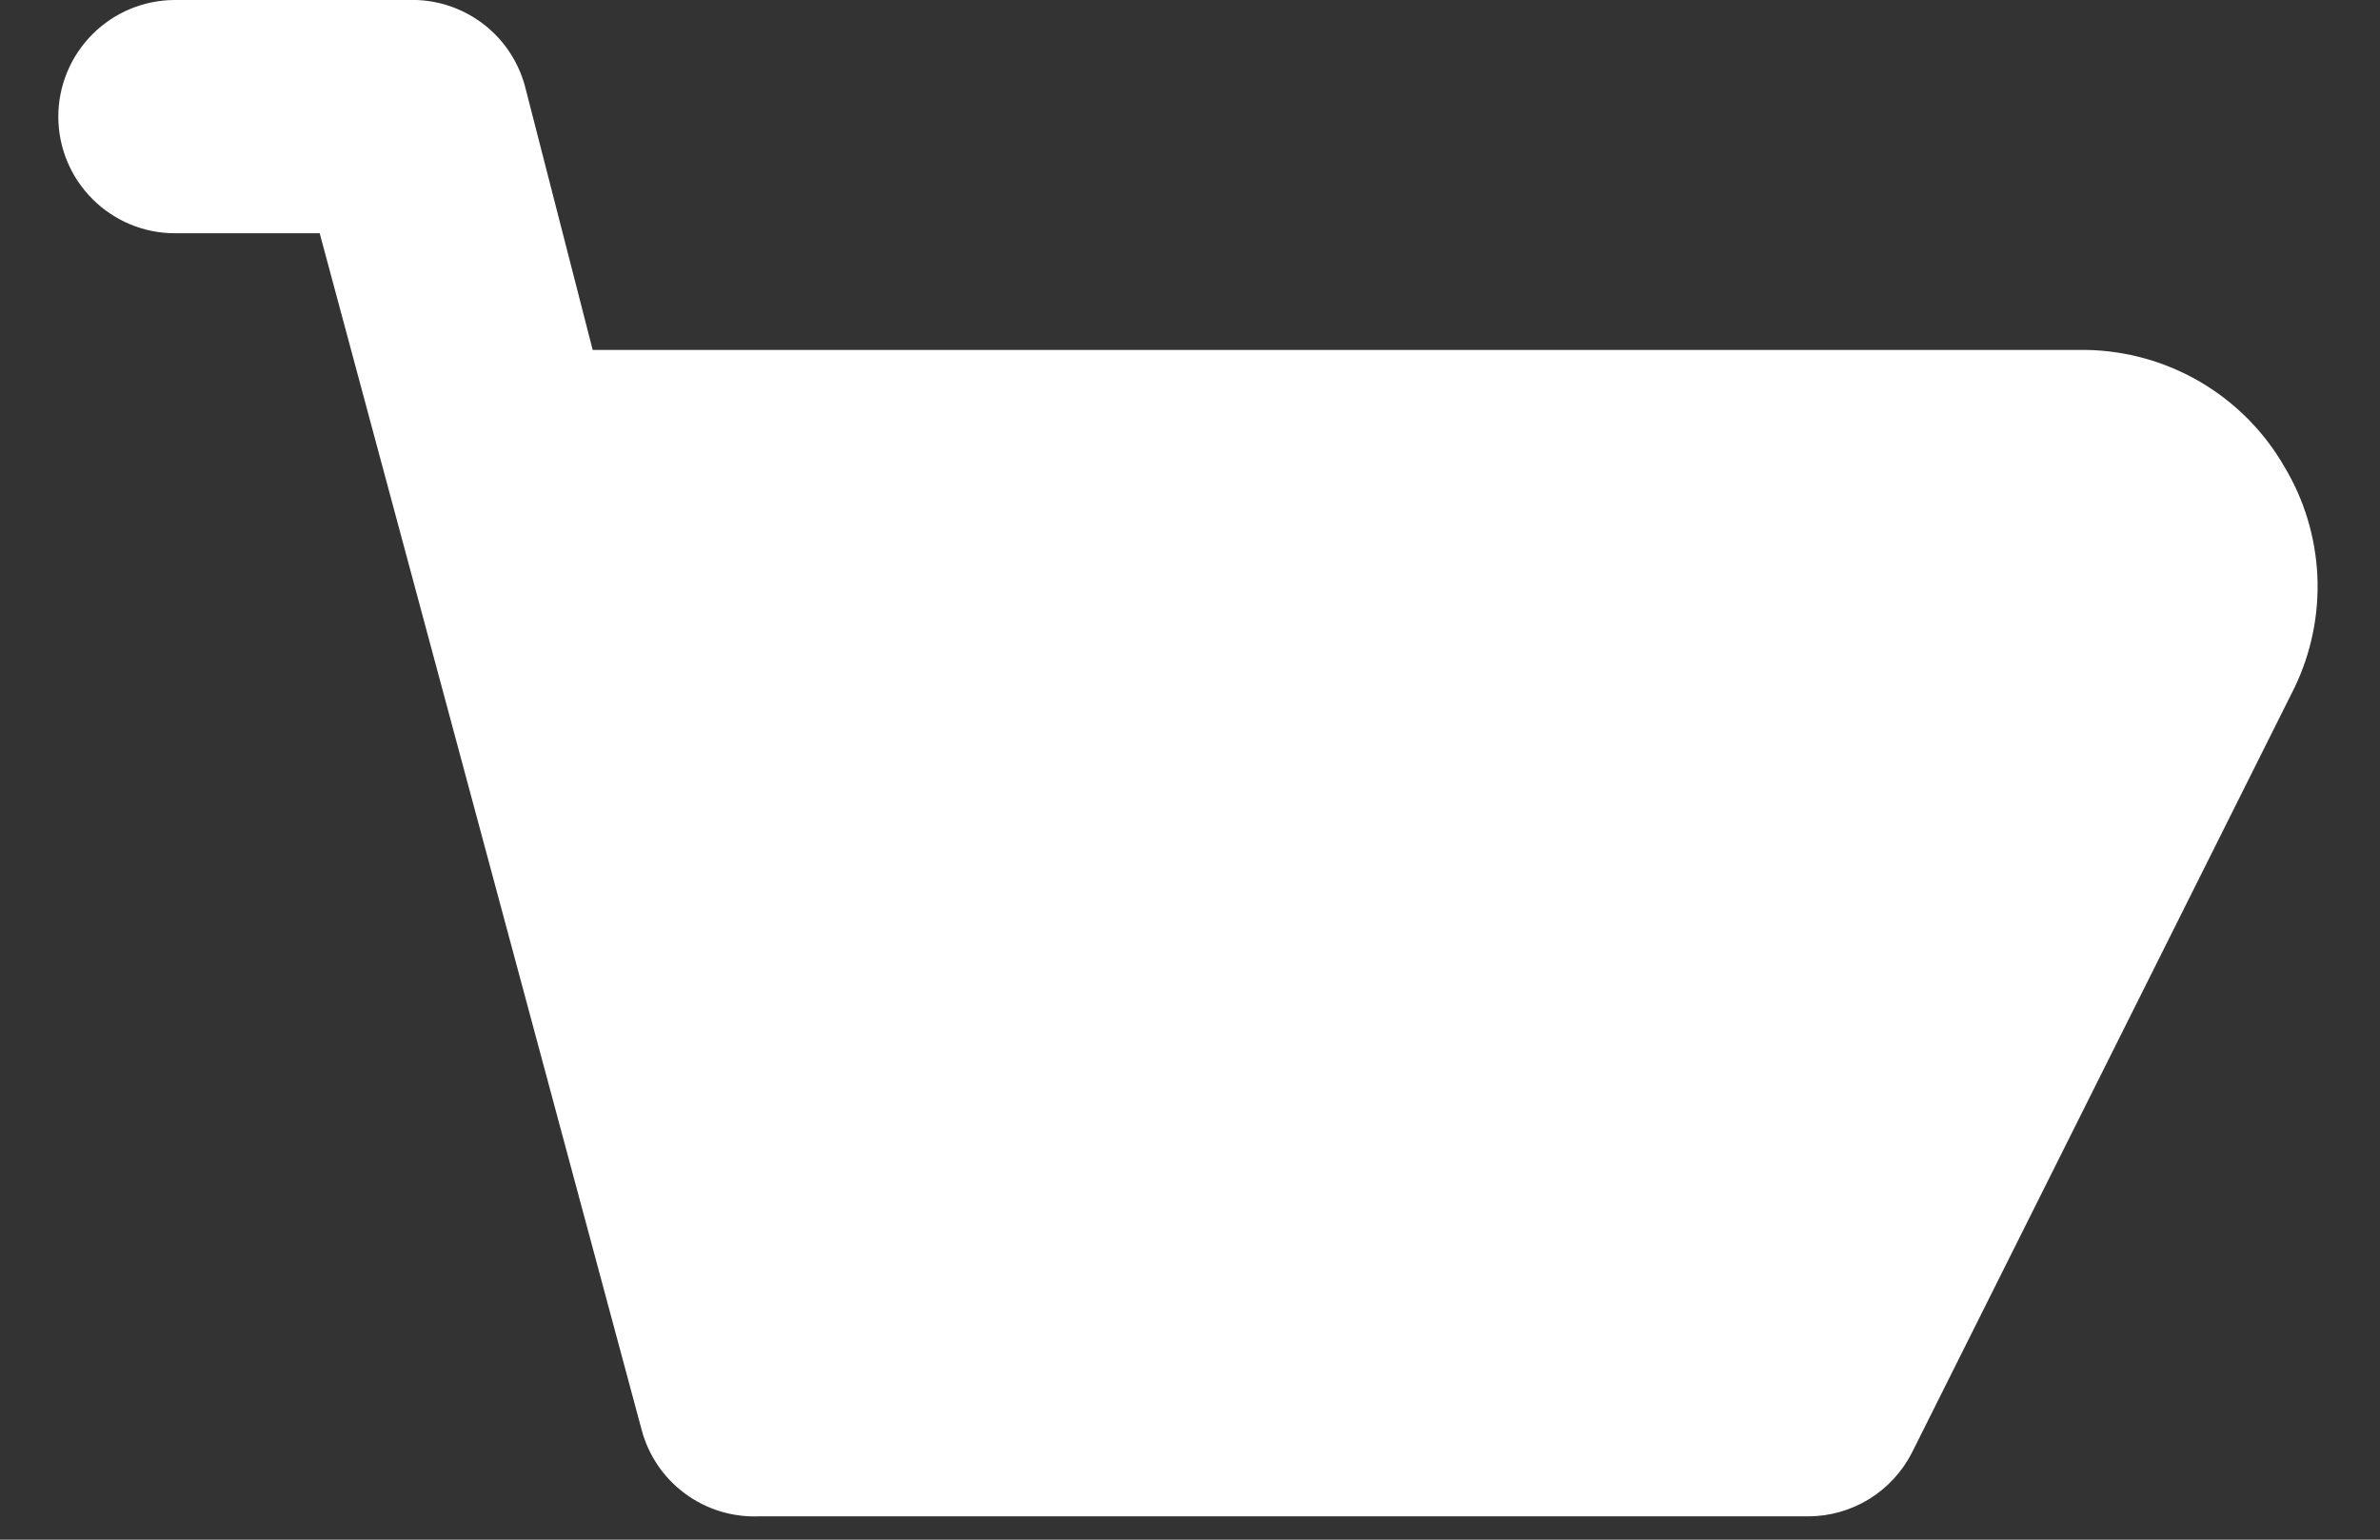 <svg width="34" height="22" viewBox="0 0 34 22" fill="none" xmlns="http://www.w3.org/2000/svg">
<rect x="0" y="0" width="34" height="22" fill="#333333" stroke="none"/>
<path d="M32.633 6.667C32.346 6.168 31.933 5.752 31.437 5.46C30.94 5.168 30.376 5.009 29.8 5H8.467L7.5 1.233C7.402 0.87 7.185 0.55 6.882 0.326C6.579 0.102 6.21 -0.013 5.833 9.0478e-07H2.5C2.058 9.0478e-07 1.634 0.176 1.322 0.488C1.009 0.801 0.833 1.225 0.833 1.667C0.833 2.109 1.009 2.533 1.322 2.845C1.634 3.158 2.058 3.333 2.5 3.333H4.567L9.167 20.433C9.264 20.797 9.482 21.117 9.785 21.341C10.088 21.565 10.457 21.68 10.834 21.667H25.834C26.141 21.666 26.443 21.58 26.705 21.418C26.966 21.256 27.178 21.025 27.317 20.75L32.783 9.817C33.02 9.32 33.131 8.772 33.105 8.223C33.078 7.673 32.917 7.139 32.633 6.667Z" fill="white"/>
</svg>
